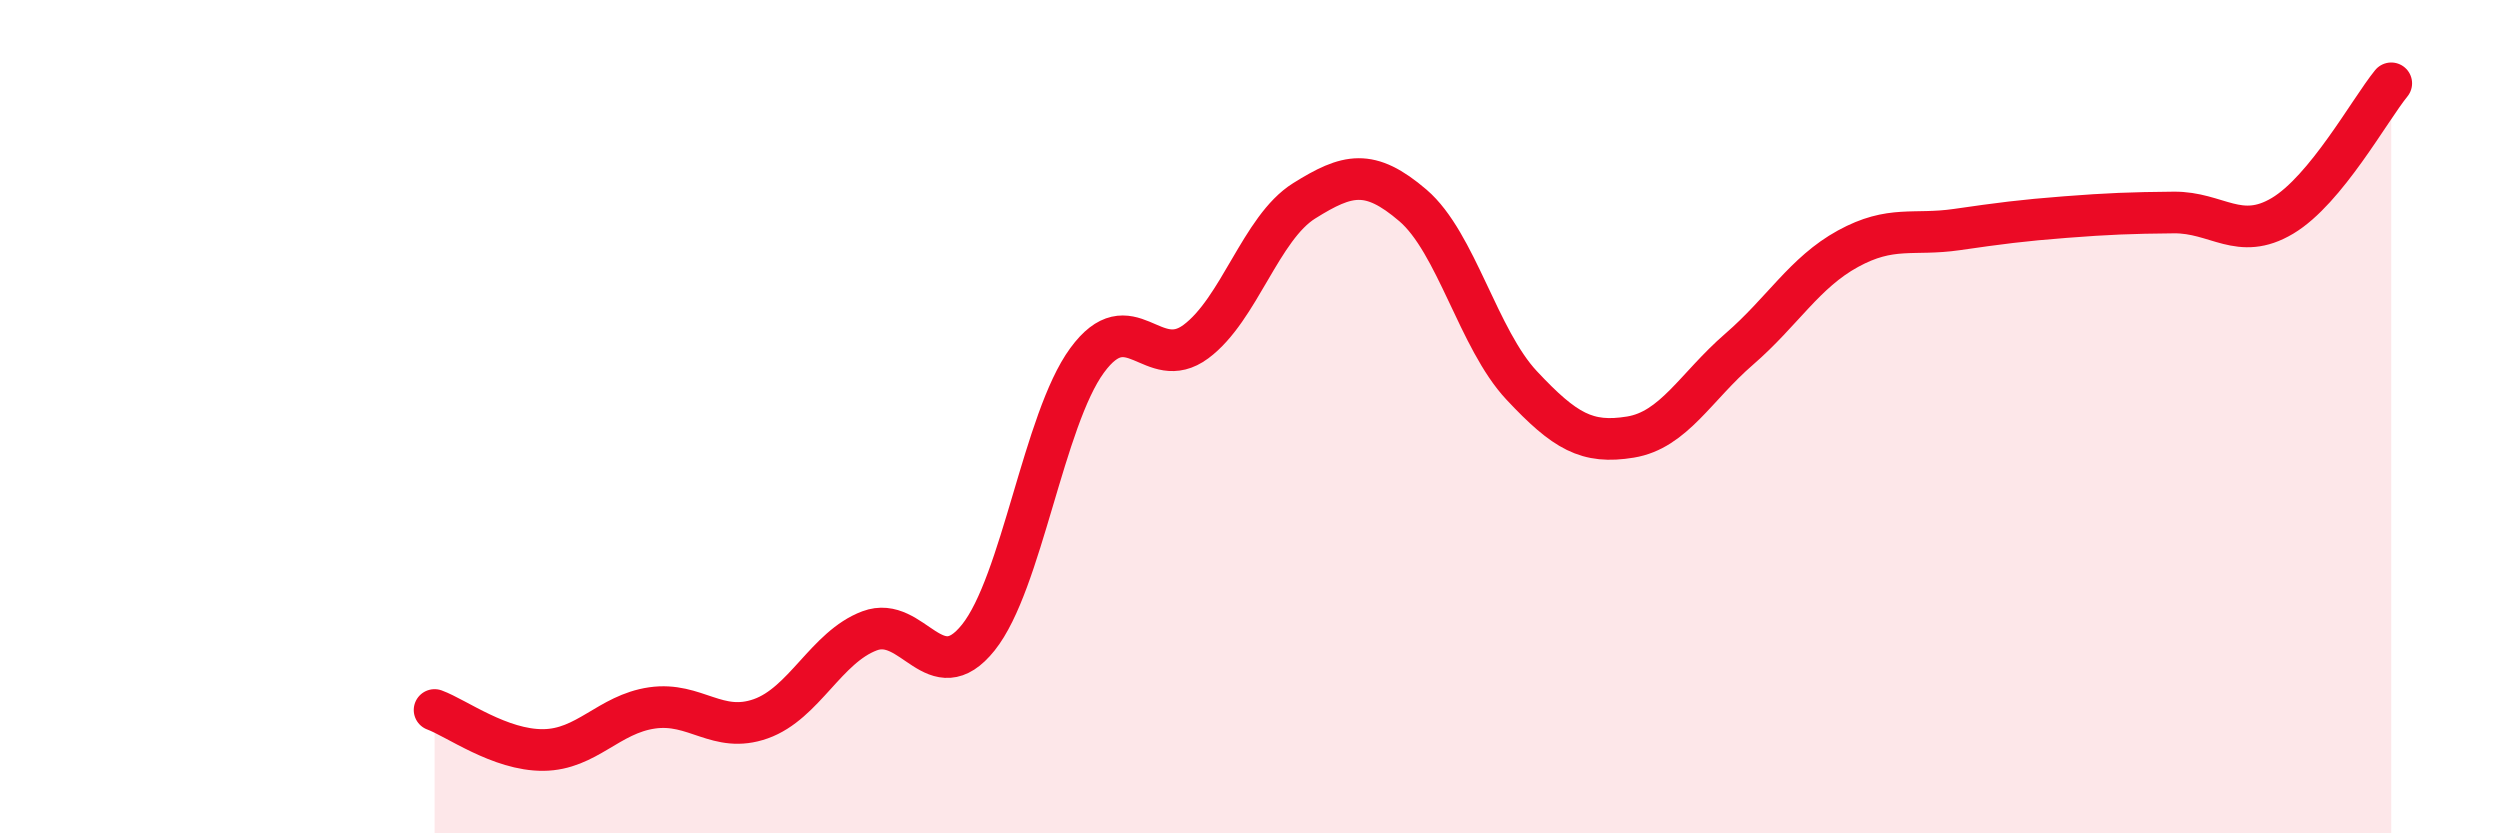 
    <svg width="60" height="20" viewBox="0 0 60 20" xmlns="http://www.w3.org/2000/svg">
      <path
        d="M 10.43,17.04 C 10.95,17.23 12,18.01 13.04,18 C 14.08,17.99 14.61,17.14 15.65,16.99 C 16.69,16.84 17.22,17.62 18.26,17.25 C 19.3,16.88 19.83,15.53 20.87,15.14 C 21.91,14.75 22.44,16.6 23.48,15.3 C 24.52,14 25.05,10.07 26.09,8.65 C 27.13,7.23 27.66,8.97 28.7,8.2 C 29.74,7.43 30.26,5.47 31.3,4.82 C 32.34,4.17 32.87,4.04 33.91,4.93 C 34.95,5.82 35.48,8.14 36.52,9.25 C 37.56,10.36 38.09,10.66 39.13,10.49 C 40.17,10.32 40.7,9.28 41.74,8.38 C 42.78,7.48 43.31,6.54 44.35,5.97 C 45.39,5.4 45.92,5.66 46.96,5.51 C 48,5.36 48.53,5.29 49.57,5.21 C 50.61,5.13 51.13,5.11 52.17,5.1 C 53.21,5.09 53.74,5.8 54.78,5.18 C 55.82,4.56 56.87,2.64 57.39,2L57.39 20L10.43 20Z"
        fill="#EB0A25"
        opacity="0.1"
        stroke-linecap="round"
        stroke-linejoin="round"
      />
      <path
        d="M 10.43,17.04 C 10.95,17.23 12,18.01 13.04,18 C 14.08,17.99 14.61,17.14 15.65,16.99 C 16.69,16.84 17.22,17.62 18.26,17.25 C 19.3,16.88 19.83,15.53 20.87,15.14 C 21.91,14.75 22.44,16.6 23.48,15.3 C 24.52,14 25.05,10.07 26.09,8.65 C 27.13,7.23 27.66,8.97 28.7,8.2 C 29.74,7.43 30.26,5.47 31.3,4.82 C 32.34,4.17 32.87,4.04 33.91,4.93 C 34.95,5.82 35.48,8.14 36.52,9.25 C 37.56,10.36 38.09,10.66 39.13,10.49 C 40.17,10.32 40.7,9.28 41.74,8.38 C 42.78,7.48 43.31,6.54 44.35,5.97 C 45.39,5.4 45.92,5.66 46.96,5.51 C 48,5.36 48.53,5.29 49.57,5.21 C 50.61,5.13 51.13,5.11 52.17,5.1 C 53.21,5.09 53.74,5.8 54.78,5.18 C 55.82,4.56 56.87,2.64 57.39,2"
        stroke="#EB0A25"
        stroke-width="1"
        fill="none"
        stroke-linecap="round"
        stroke-linejoin="round"
      />
    </svg>
  